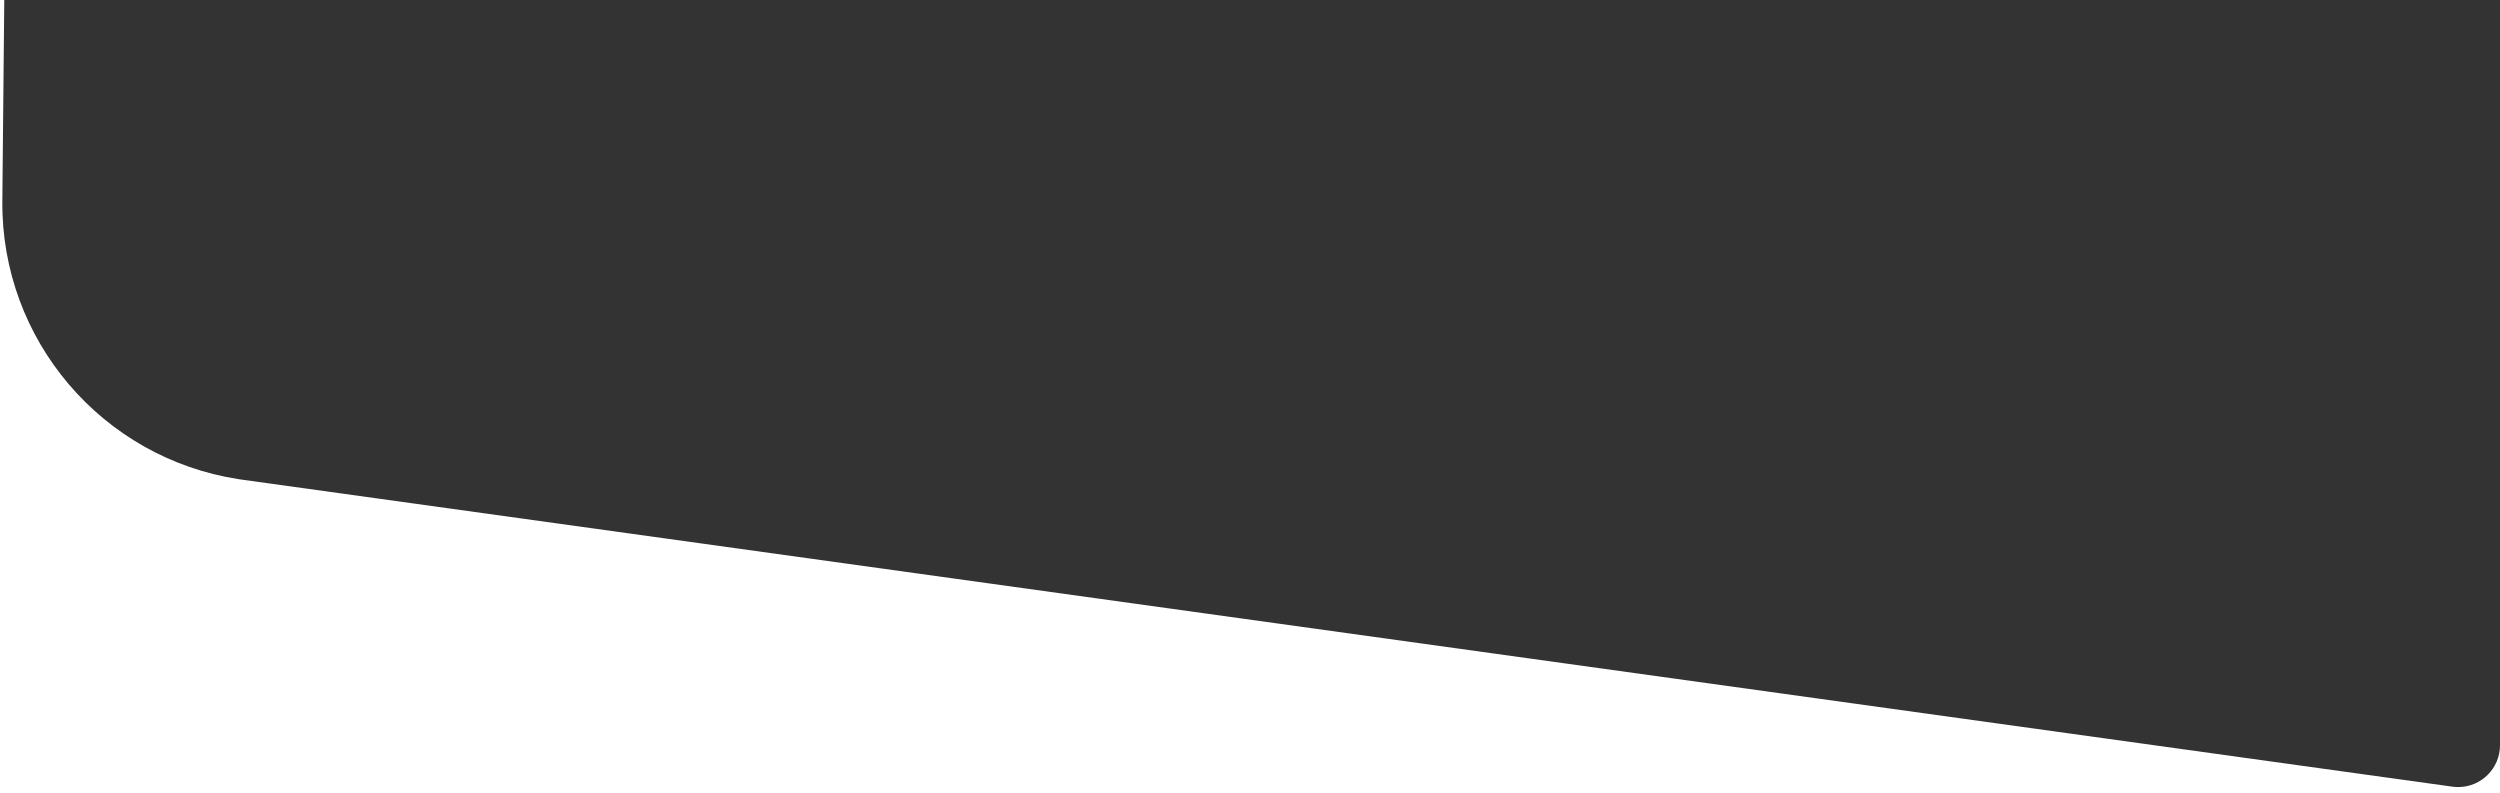 <?xml version="1.0" encoding="UTF-8"?>
<svg width="520px" height="165px" viewBox="0 0 520 165" version="1.1" xmlns="http://www.w3.org/2000/svg" xmlns:xlink="http://www.w3.org/1999/xlink">
    <rect x="0" y="0" width="520" height="165" fill="#333333" stroke="none"/>
    <title>hi-testimonial-bg-shape-overlay-2</title>
    <g id="Base-Pages" stroke="none" stroke-width="1" fill="none" fill-rule="evenodd">
        <path d="M520,165 L0,165 L0,0 L0.887,0 L0.487,41.795 C0.211,70.66 21.195,95.285 49.637,99.667 L50.501,99.793 L510.104,163.626 C510.501,163.681 510.9,163.708 511.301,163.708 C516.105,163.708 520,159.814 520,155.009 L520,155.009 L520,165 Z" id="hi-testimonial-bg-shape-overlay-2" fill="#FFFFFF"></path>
    </g>
</svg>